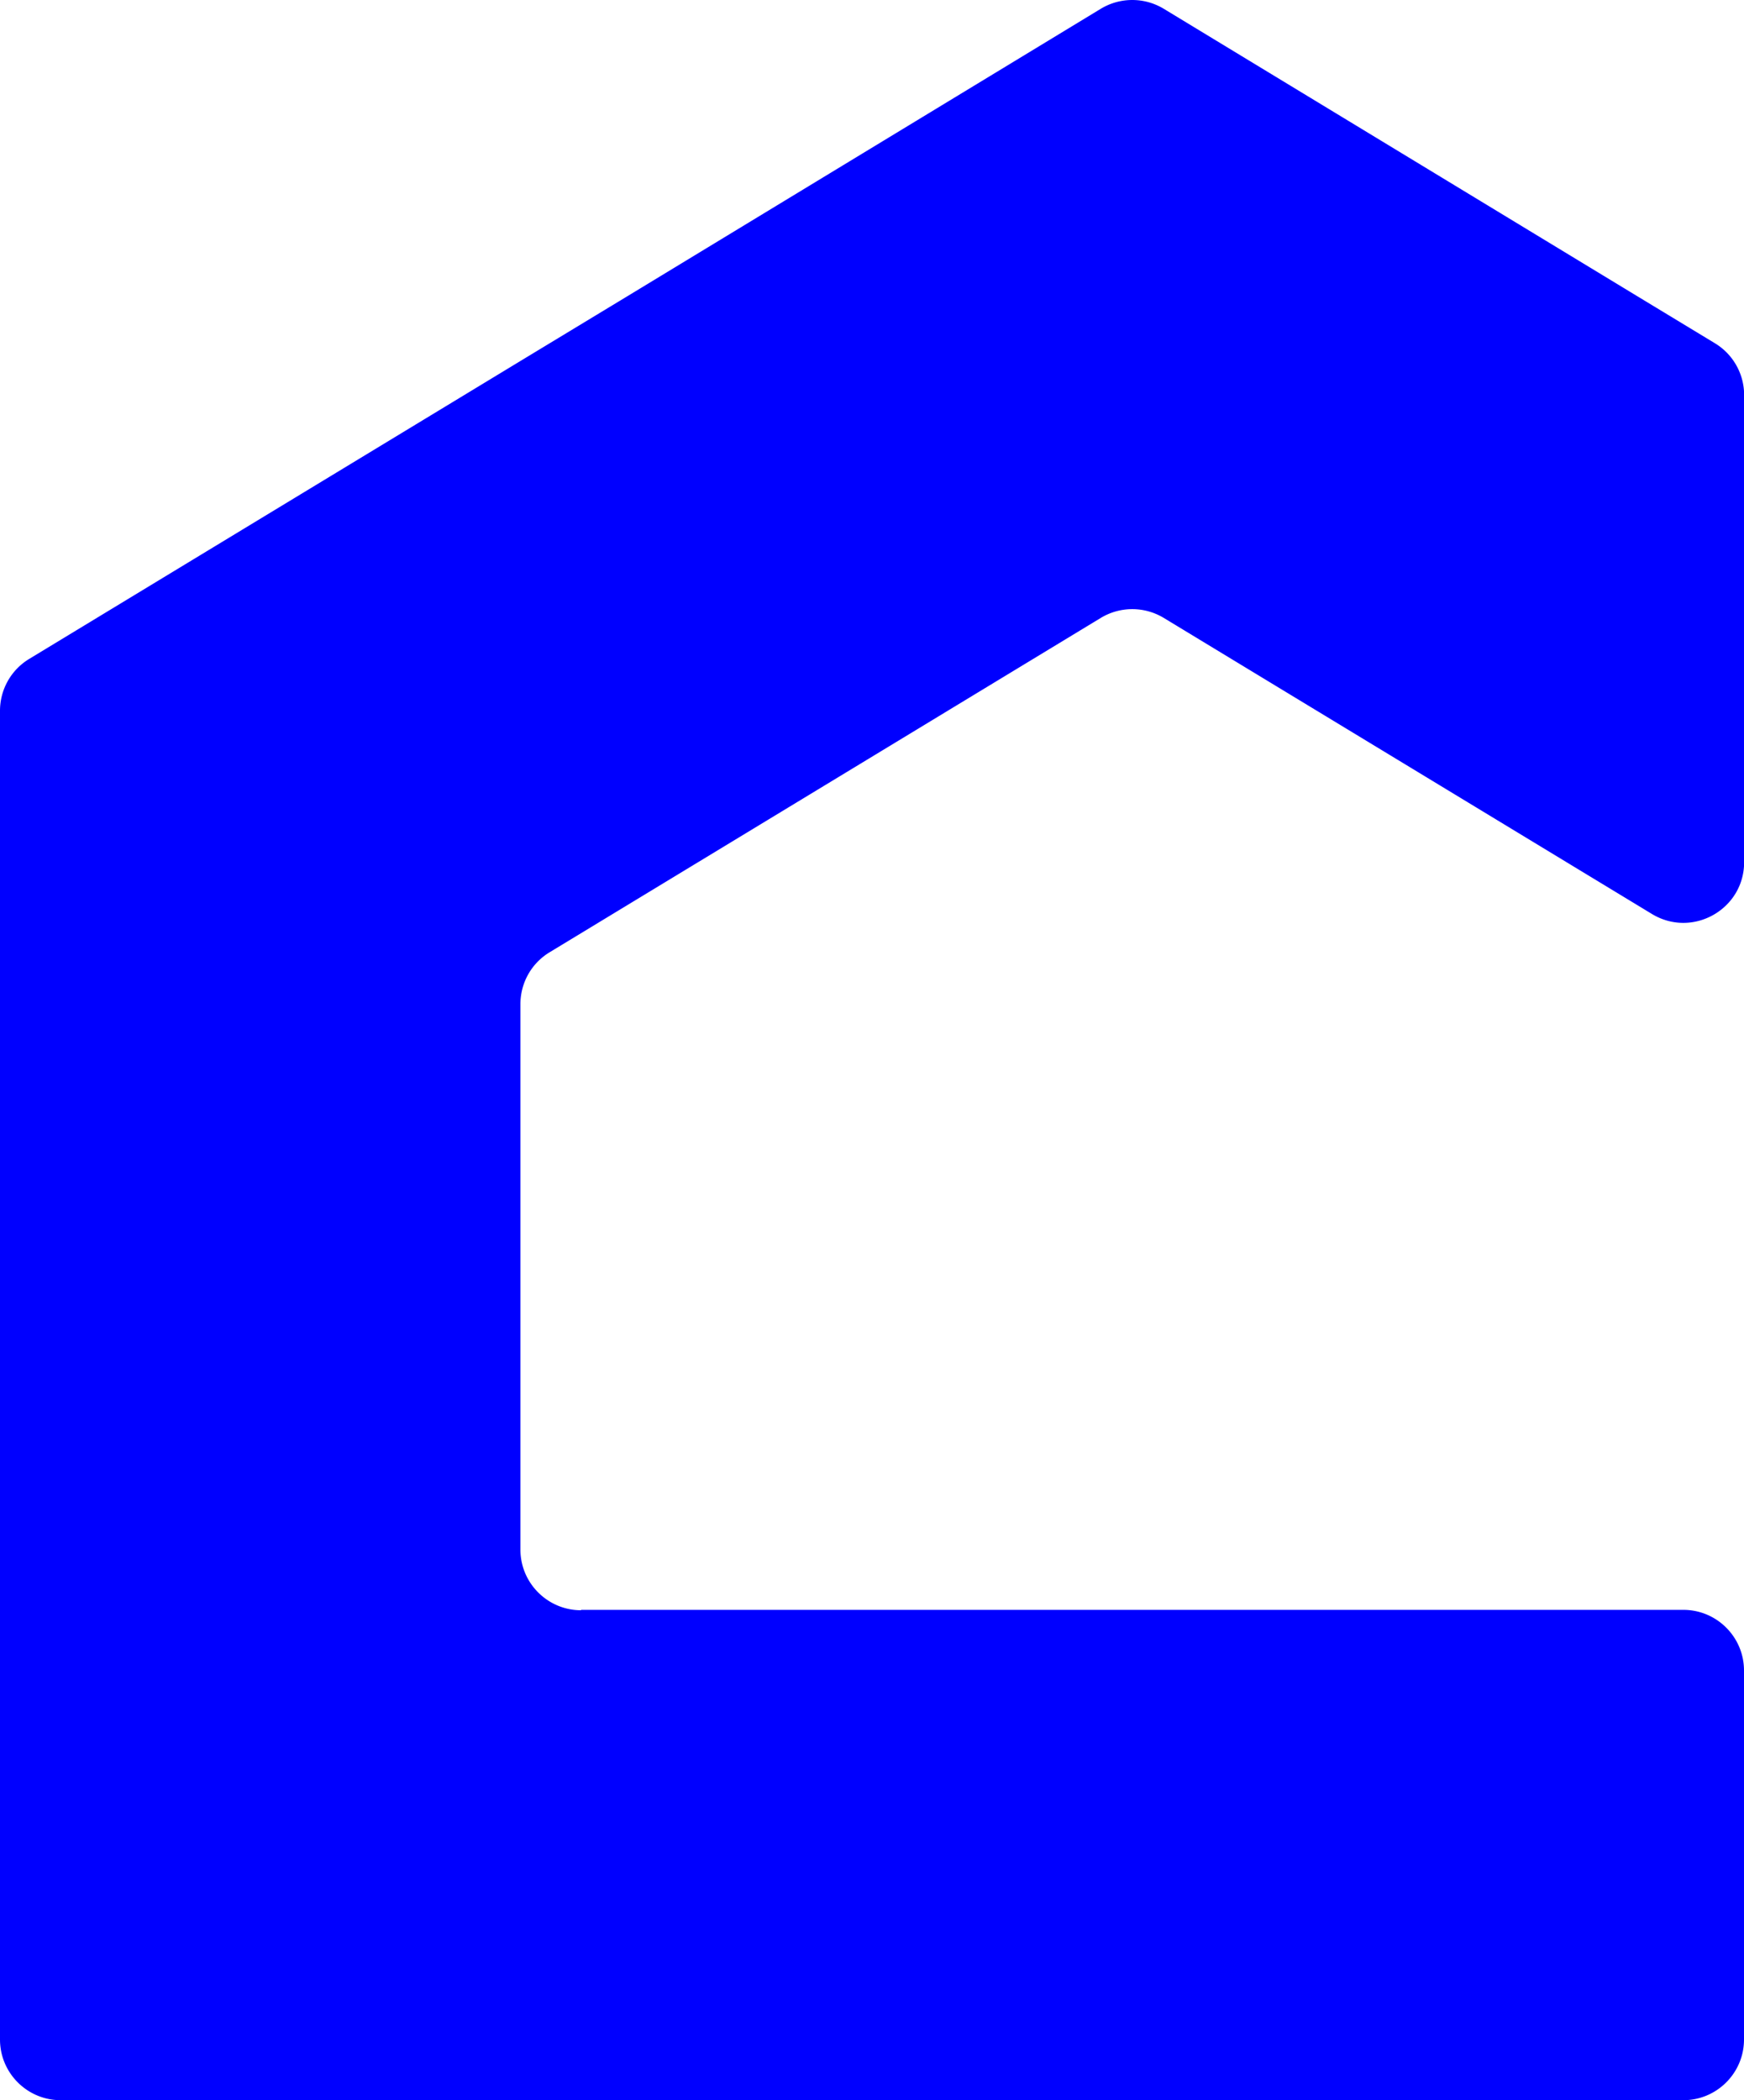 <svg xmlns="http://www.w3.org/2000/svg" data-name="Layer 2" viewBox="0 0 131.4 158.22"><path d="M43.78 121.28h83.05c2.52 0 4.57 2.05 4.57 4.57v27.8c0 2.52-2.05 4.57-4.57 4.57H4.57c-2.52 0-4.57-2.05-4.57-4.57V53.55c0-1.6.83-3.08 2.2-3.91l37.02-22.45 8.29-5.02L82.94.66c1.46-.88 3.28-.88 4.74 0l35.44 21.51 6.09 3.69c1.37.83 2.2 2.31 2.2 3.91v35.18c0 3.56-3.89 5.75-6.94 3.91L87.68 46.55a4.585 4.585 0 0 0-4.74 0L41.41 71.74c-1.37.83-2.2 2.31-2.2 3.91v41.09c0 2.52 2.05 4.57 4.57 4.57Z" data-name="Layer 1" style="fill:#00f"/></svg>